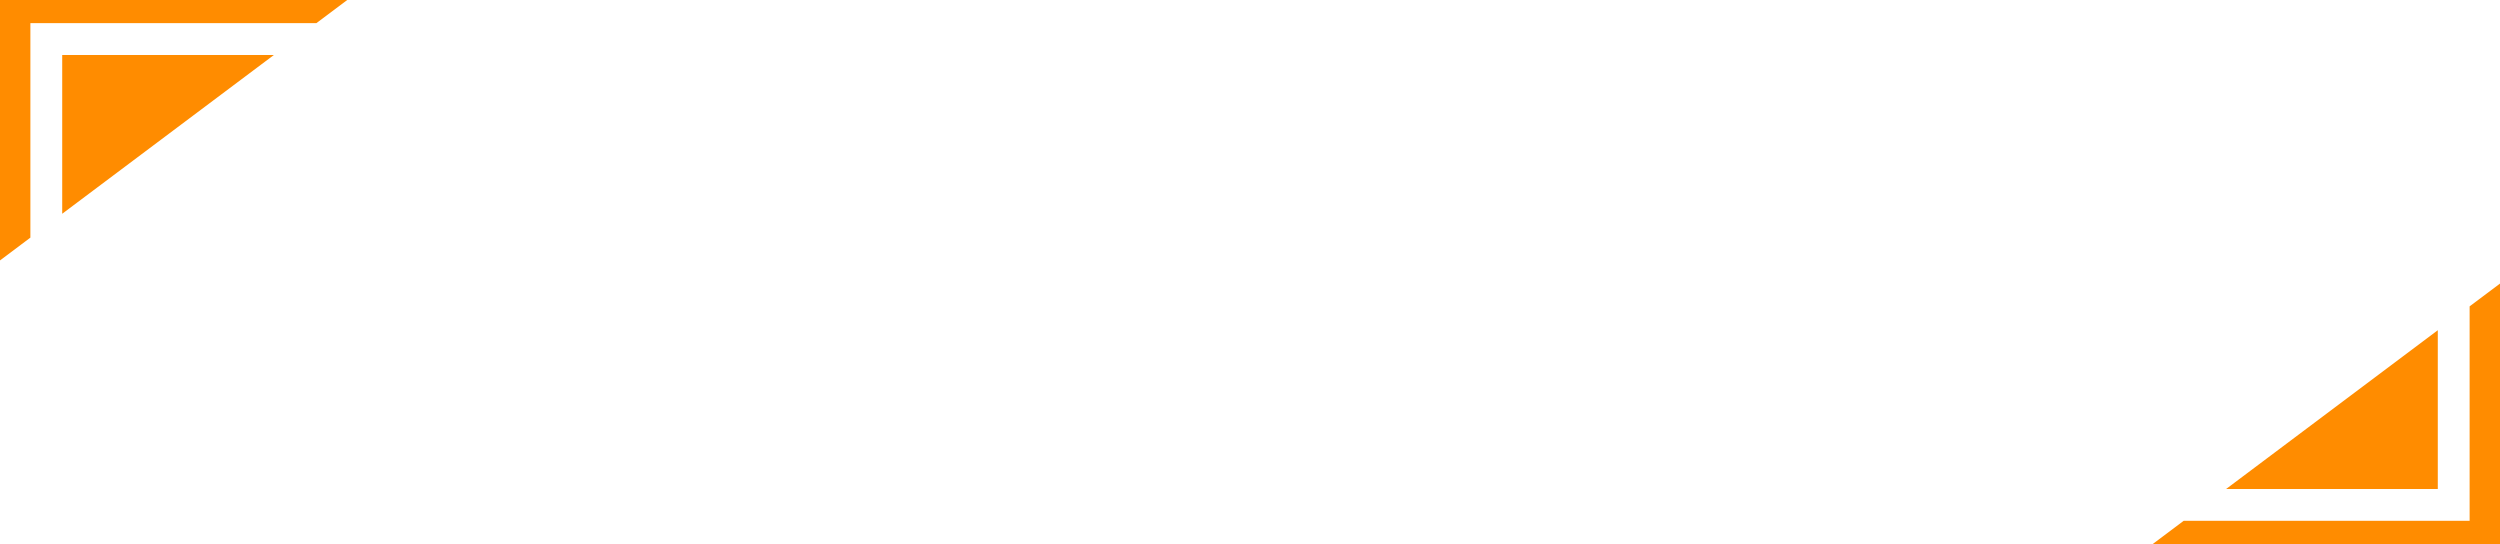 <svg width="1728" height="376" viewBox="0 0 1728 376" fill="none" xmlns="http://www.w3.org/2000/svg">
<rect width="1728" height="376" fill="white"/>
<path fill-rule="evenodd" clip-rule="evenodd" d="M240 0H0V180L21 164.25V16H43H218.667L240 0ZM189.333 38H43V147.75L189.333 38Z" fill="#FF8C00"/>
<path fill-rule="evenodd" clip-rule="evenodd" d="M1488 376H1728V196L1707 211.75V360H1685H1509.33L1488 376ZM1538.67 338H1685V228.25L1538.67 338Z" fill="#FF8C00"/>
</svg>
